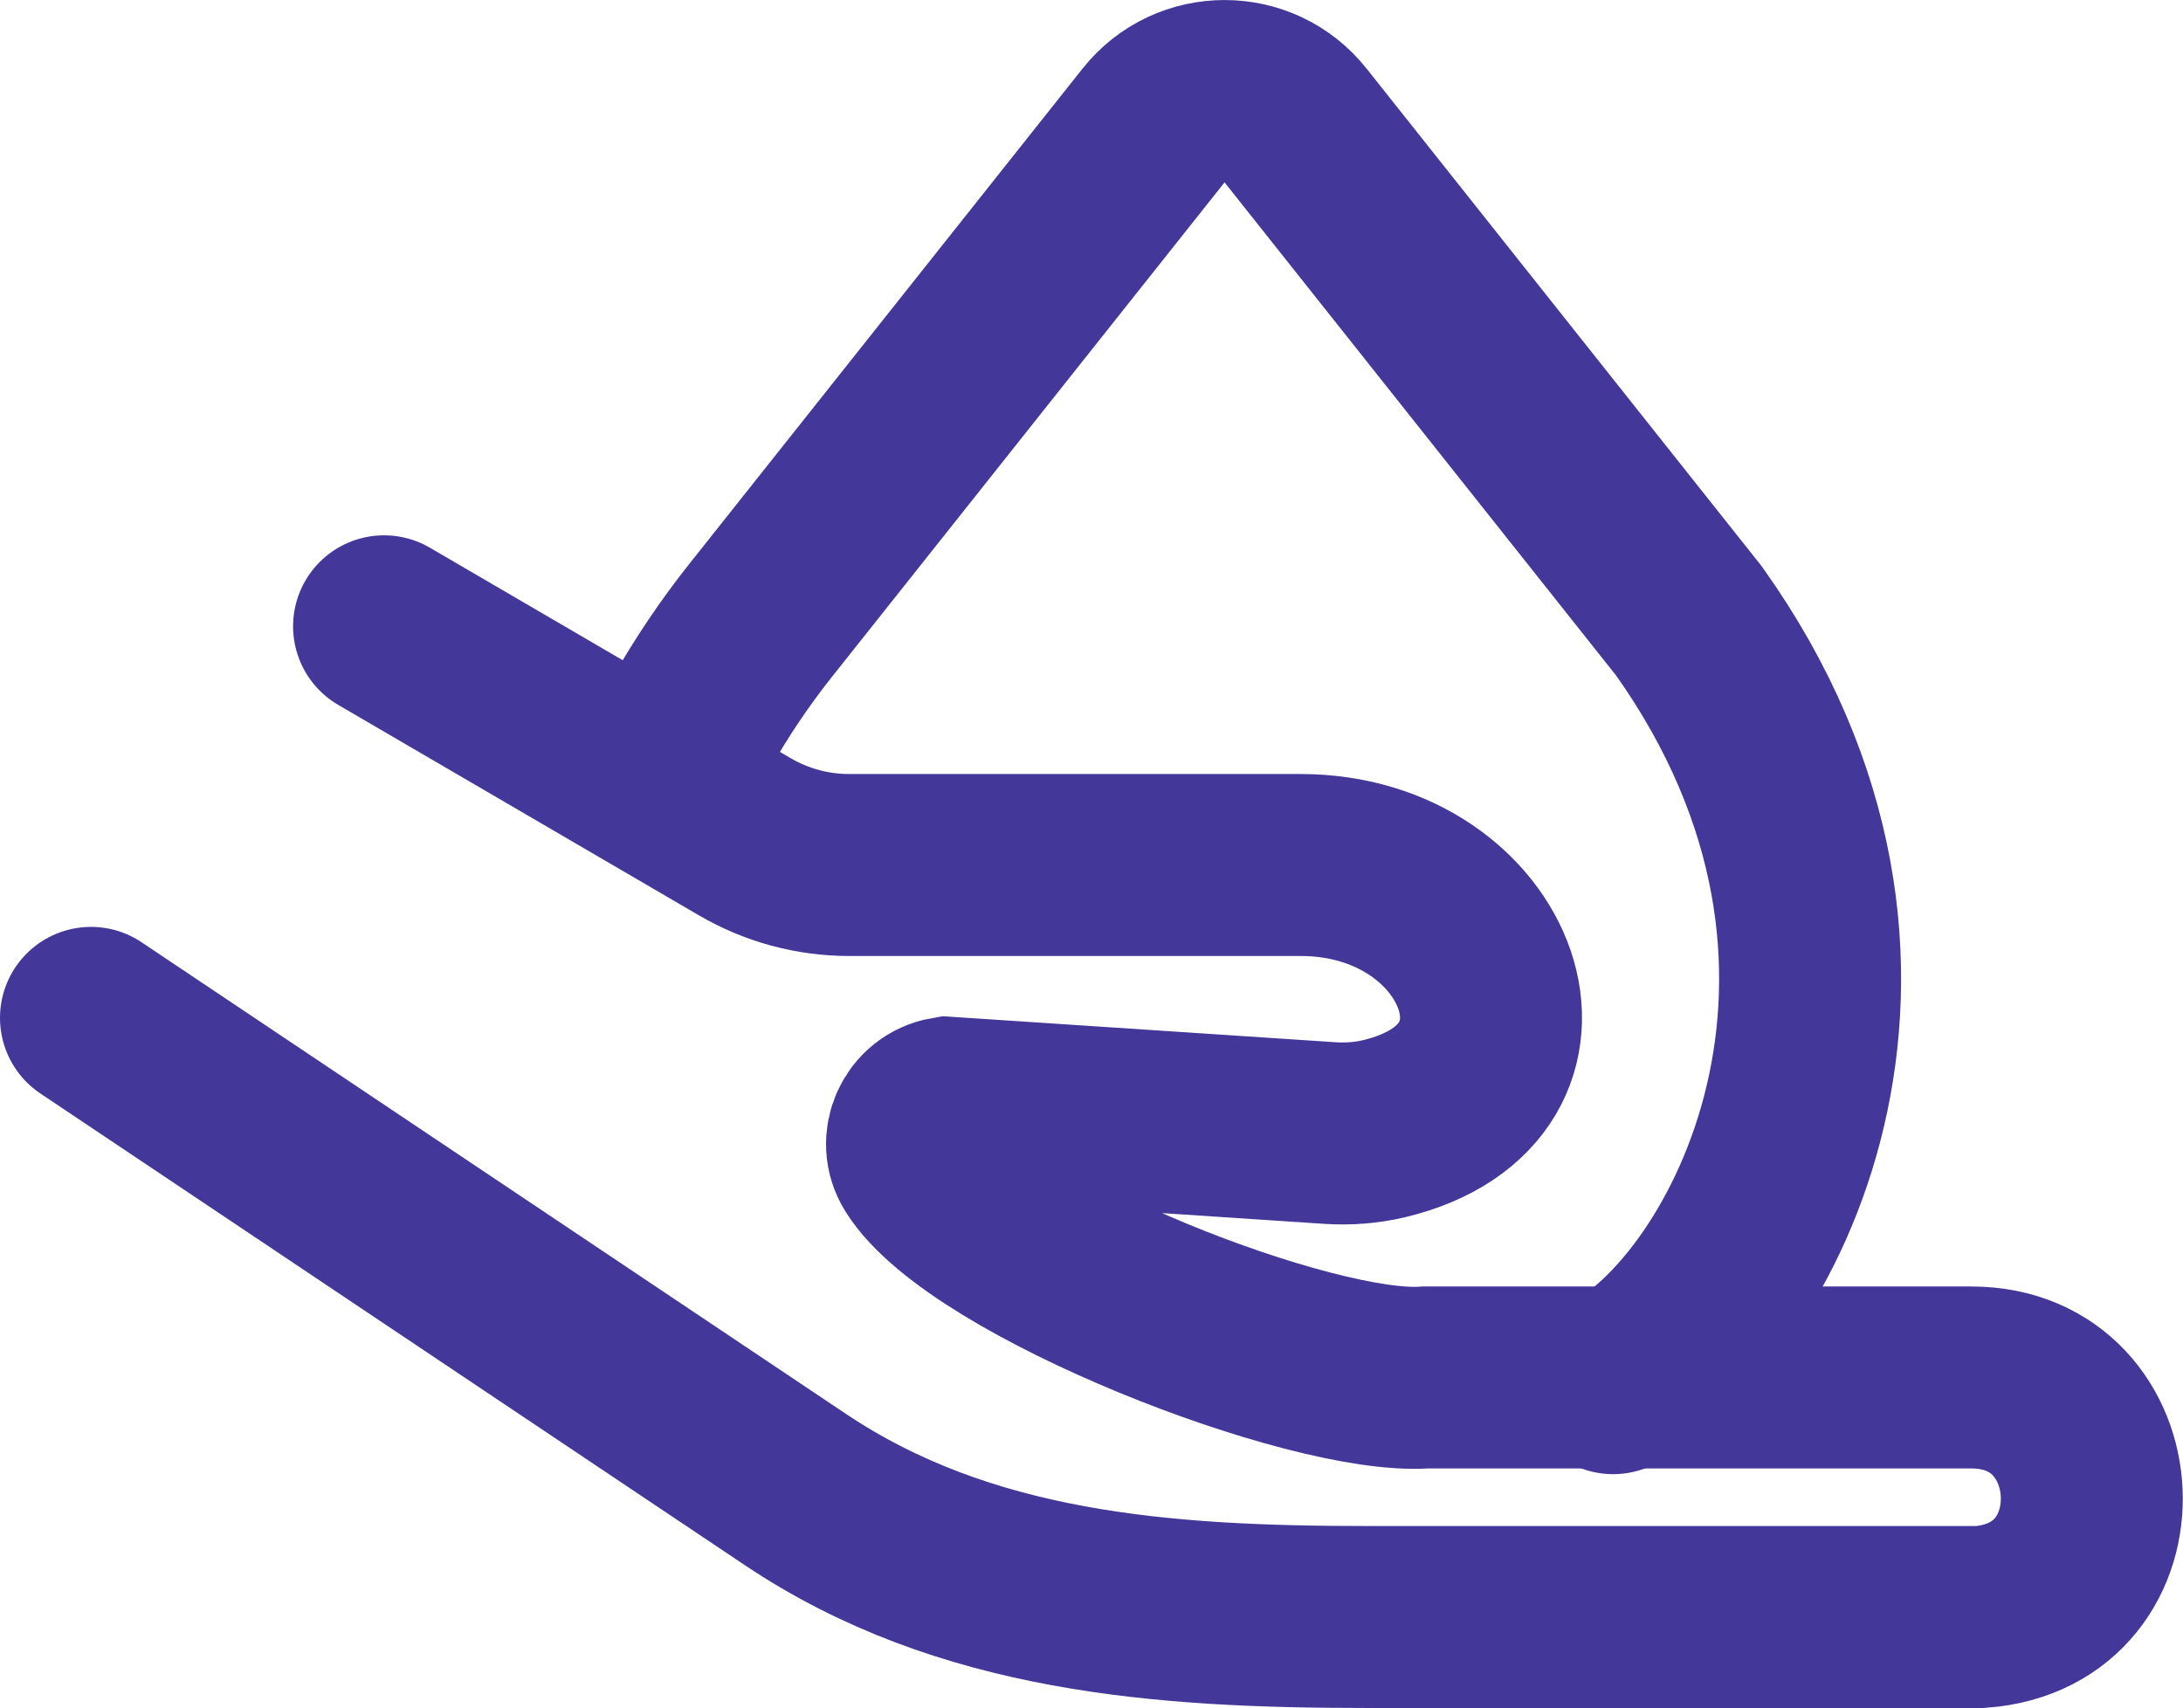 <?xml version="1.0" encoding="UTF-8"?>
<svg xmlns="http://www.w3.org/2000/svg" id="_Слой_2" data-name="Слой 2" viewBox="0 0 191.95 150.18">
  <defs>
    <style>
      .cls-1 {
        fill: none;
        stroke: #433799;
        stroke-linecap: round;
        stroke-miterlimit: 10;
        stroke-width: 16px;
      }
    </style>
  </defs>
  <g id="_Слой_1-2" data-name="Слой 1">
    <g id="Hands">
      <path class="cls-1" d="m33.77,55.07l31.71,18.5c2.79,1.63,5.96,2.49,9.19,2.49h39.71c16.76,0,23.87,19.2,7.34,23.18-1.55.37-3.15.49-4.74.39l-33.66-2.23c-2.25.39-3.41,2.94-2.2,4.88,5.14,8.18,34.23,19.55,44.18,18.84h48.05c13.45,0,14.48,20.04.77,21.06h-53.95c-17.88,0-35.36-1.25-50.22-11.2L8,89.5"></path>
      <path class="cls-1" d="m60.84,63.49c1.78-3.12,3.78-6.09,6-8.89L101.45,11.01c3.18-4.01,9.27-4.01,12.45,0l34.61,43.59c21.72,30.53,5.44,60.87-6.67,67.02"></path>
    </g>
  </g>
</svg>
